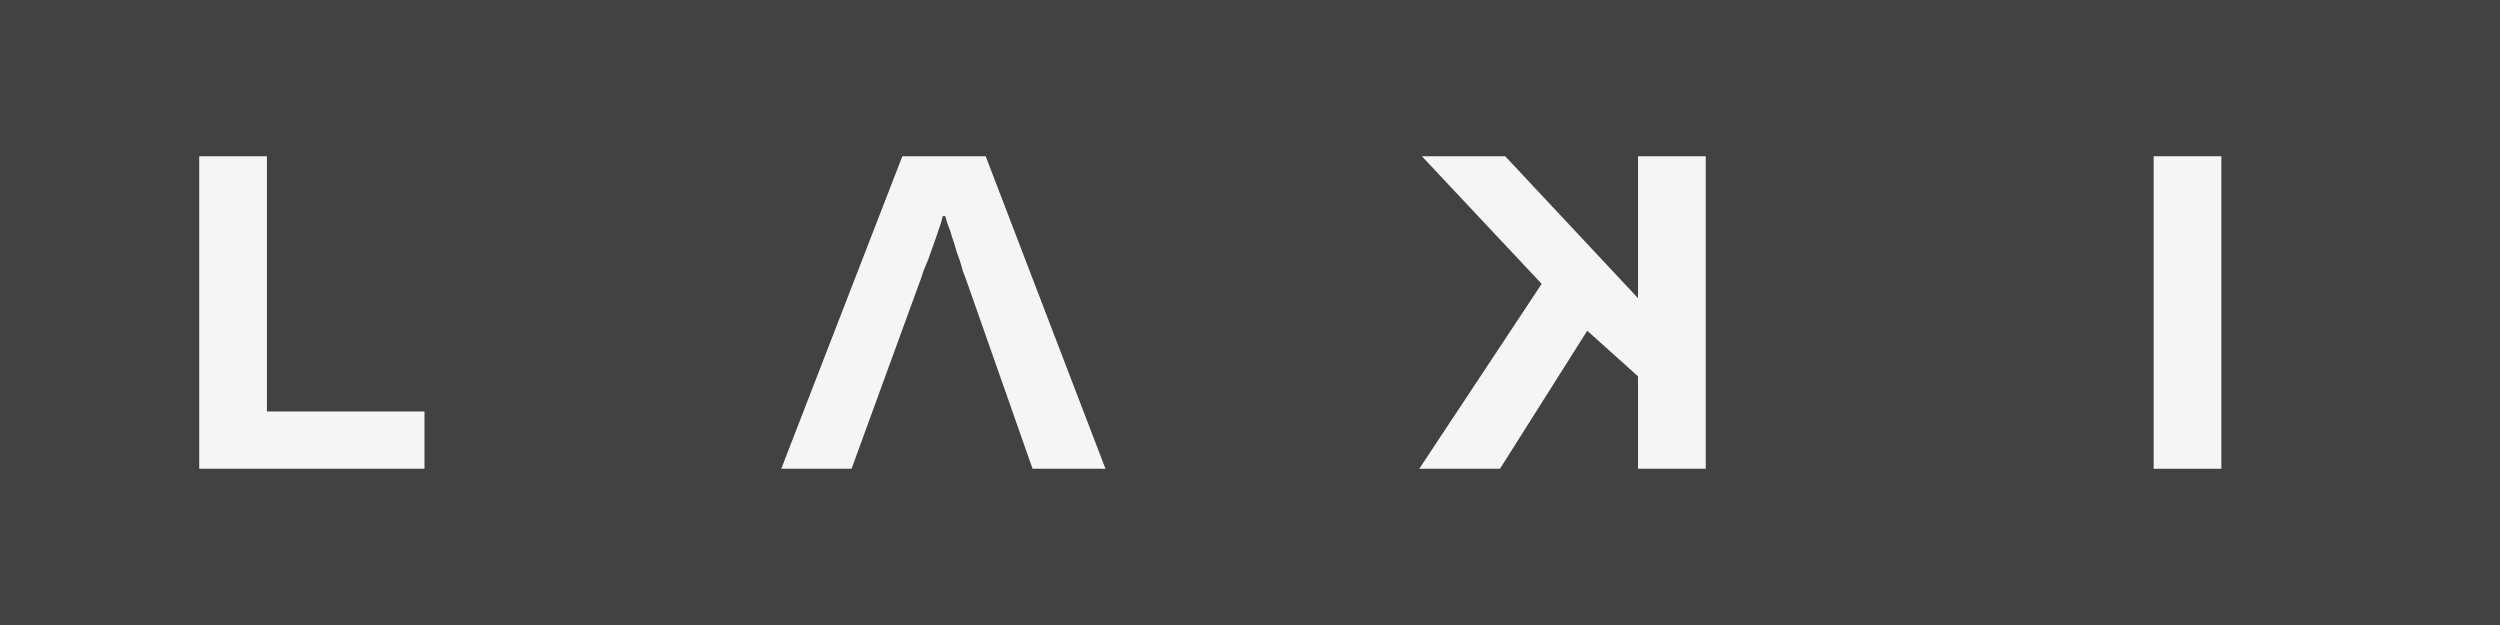 <?xml version="1.0" encoding="utf-8"?>
<!-- Generator: Adobe Illustrator 27.8.1, SVG Export Plug-In . SVG Version: 6.00 Build 0)  -->
<svg version="1.1" id="Layer_1" xmlns="http://www.w3.org/2000/svg" xmlns:xlink="http://www.w3.org/1999/xlink" x="0px" y="0px"
	 viewBox="0 0 192 48" style="enable-background:new 0 0 192 48;" xml:space="preserve">
<rect x="0" y="0" width="192" height="48" fill="#808080" stroke="none"/>
<style type="text/css">
	.st0{clip-path:url(#SVGID_00000088101838076649245050000000350315295942799747_);}
	.st1{fill:#424242;}
	.st2{fill:#F5F5F5;}
	.st3{clip-path:url(#SVGID_00000075858904107317284180000017273562691612937402_);}
</style>
<g>
	<defs>
		<rect id="SVGID_1_" width="192" height="48"/>
	</defs>
	<clipPath id="SVGID_00000147911798087291340520000007604708196765085861_">
		<use xlink:href="#SVGID_1_"  style="overflow:visible;"/>
	</clipPath>
	<g style="clip-path:url(#SVGID_00000147911798087291340520000007604708196765085861_);">
		<path class="st1" d="M192,0H0v48h192V0z"/>
		<path class="st2" d="M131,36V12h-5.2v10.9L115.6,12h-6.4l9.2,9.8L109,36h6.2l6.7-10.6l3.9,3.5V36H131z"/>
		<path class="st2" d="M165.4,36V12h5.2v24H165.4z"/>
		<path class="st2" d="M15.3,36V12h5.2v19.6h12.1V36H15.3z"/>
		<g>
			<defs>
				<rect id="SVGID_00000135668175308277553210000009646806663257962404_" x="60" y="12" width="24.9" height="24"/>
			</defs>
			<clipPath id="SVGID_00000097462068963544928430000010672474202935056274_">
				<use xlink:href="#SVGID_00000135668175308277553210000009646806663257962404_"  style="overflow:visible;"/>
			</clipPath>
			<g style="clip-path:url(#SVGID_00000097462068963544928430000010672474202935056274_);">
				<path class="st2" d="M75.7,12h-6.4L60,36h5.4l5.4-14.8c0.1-0.4,0.3-0.8,0.5-1.3c0.2-0.6,0.4-1.1,0.6-1.7
					c0.2-0.6,0.4-1.1,0.5-1.6h0.2c0.1,0.4,0.2,0.7,0.4,1.2c0.1,0.4,0.3,0.9,0.4,1.3c0.1,0.4,0.3,0.8,0.4,1.2
					c0.1,0.4,0.2,0.7,0.3,0.9L79.3,36h5.6L75.7,12z"/>
			</g>
		</g>
	</g>
</g>
</svg>

